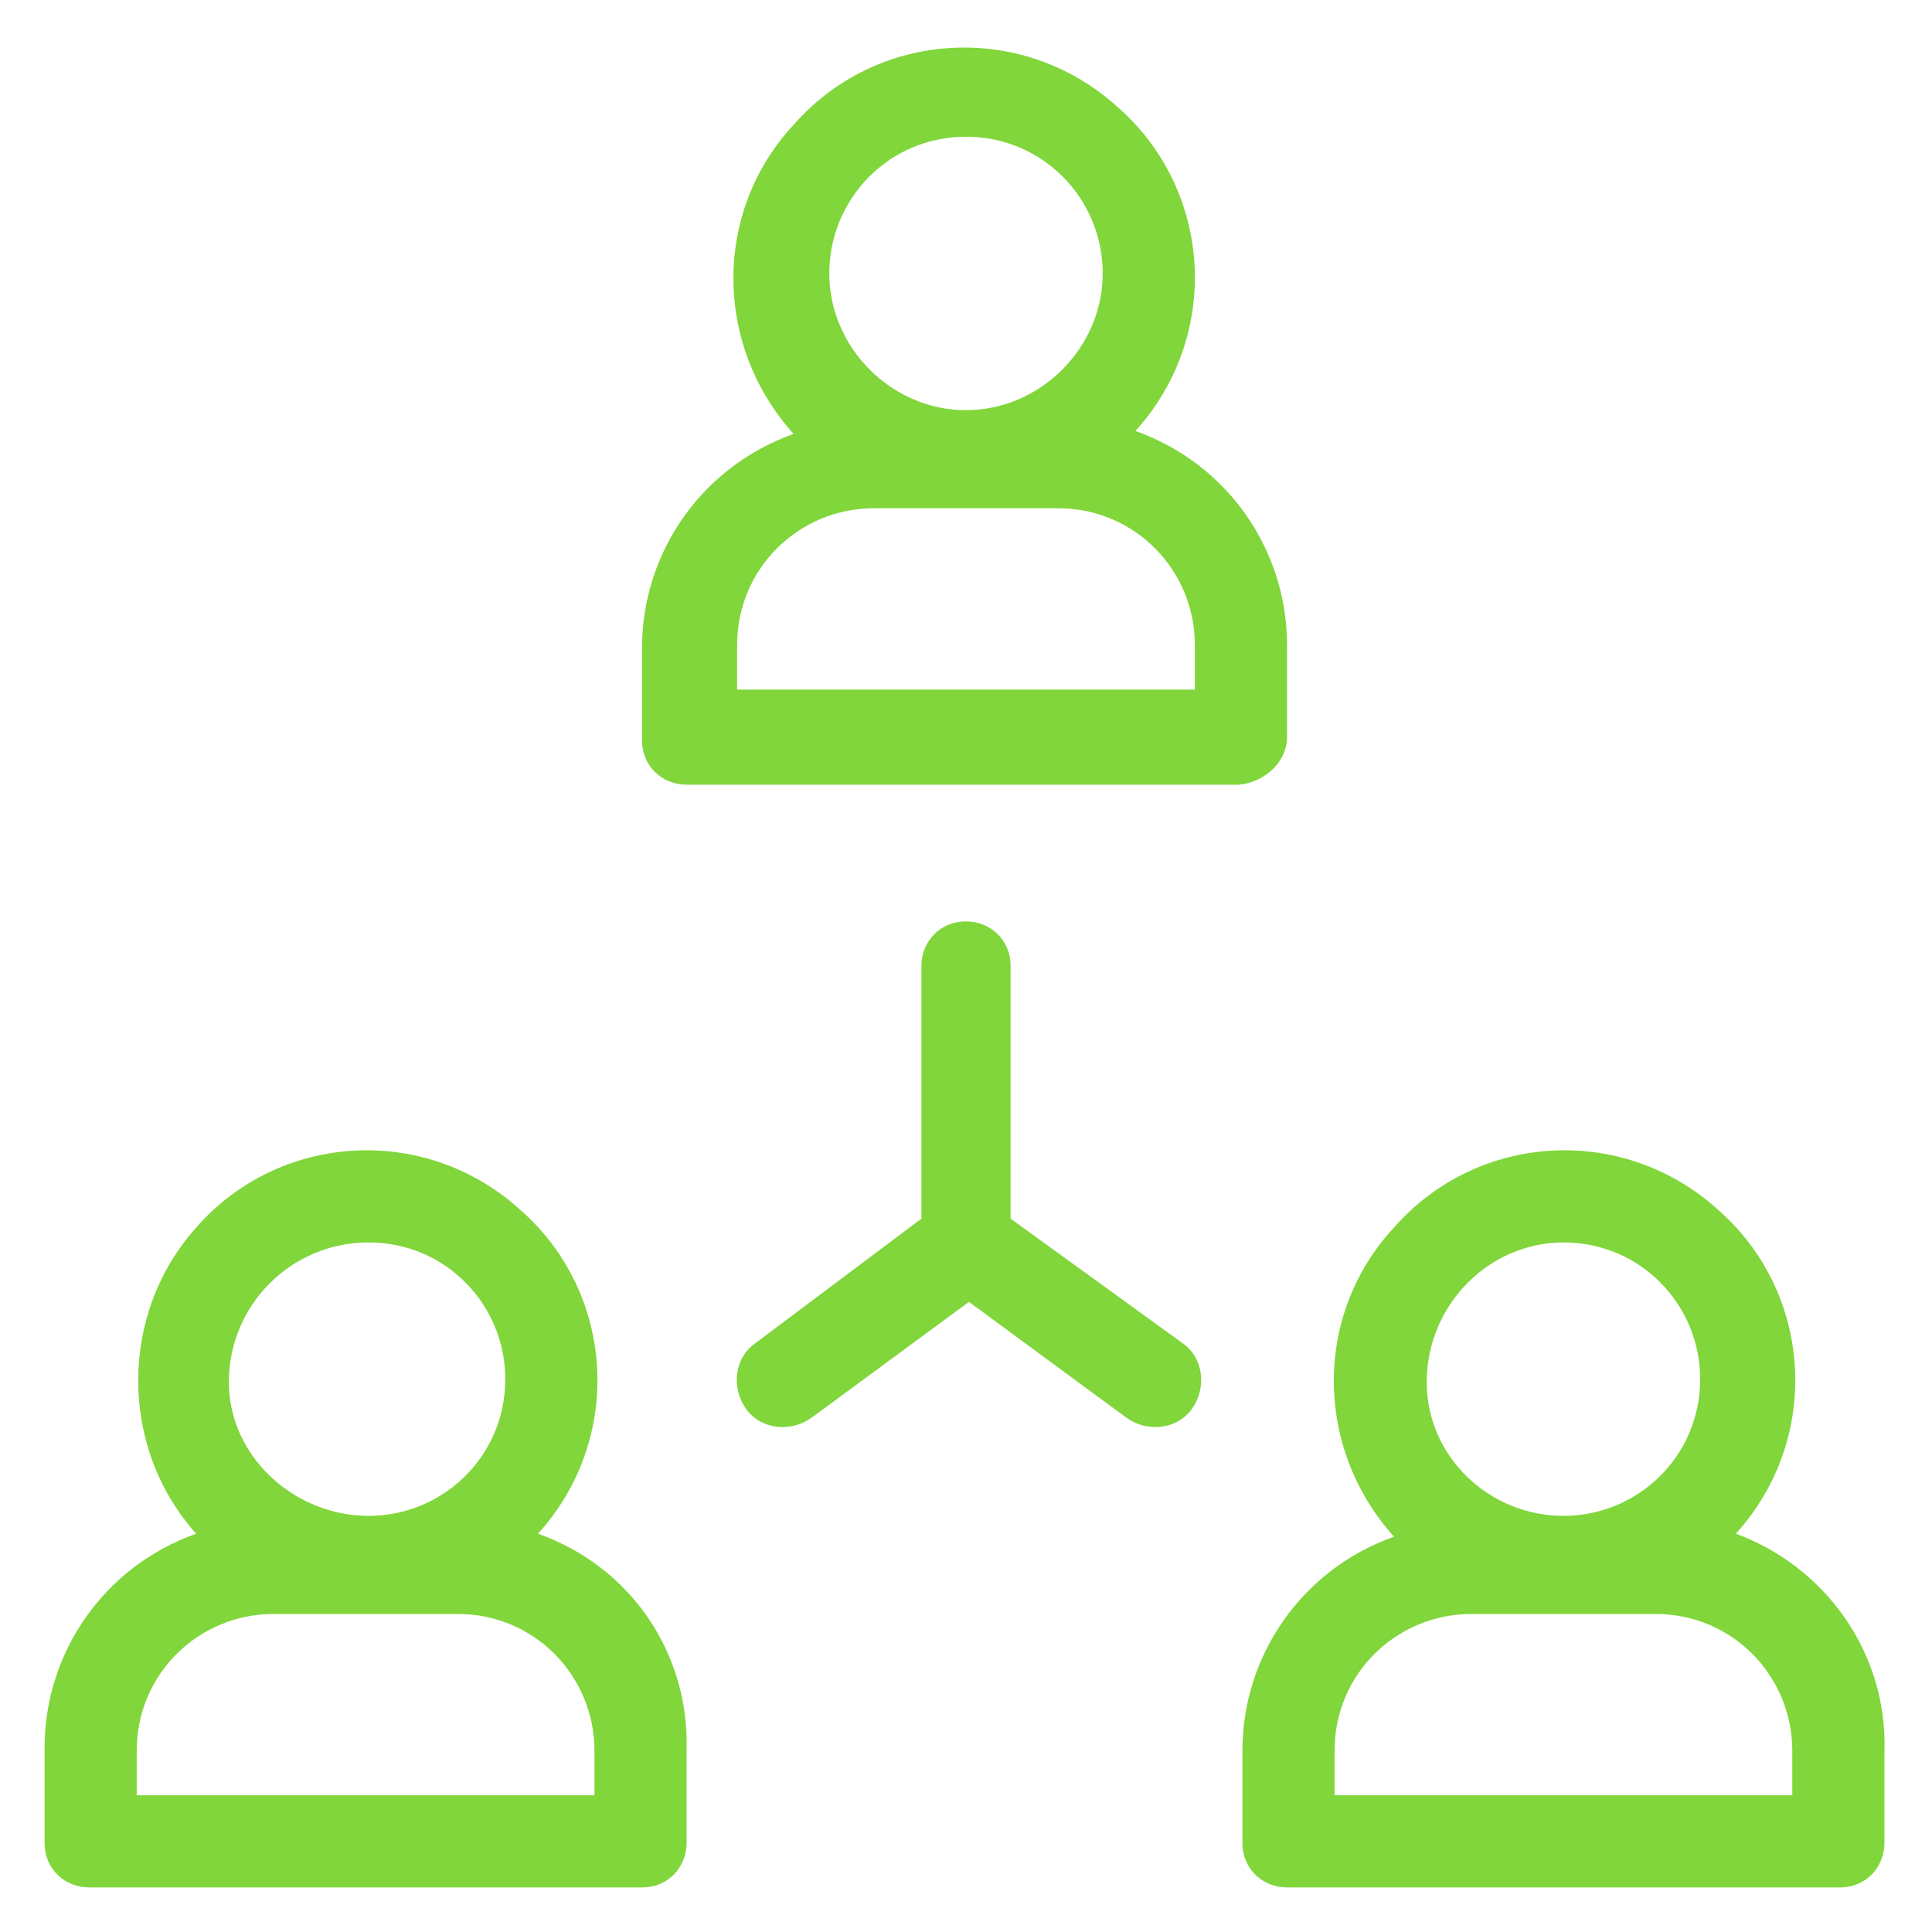 <?xml version="1.0" encoding="UTF-8"?> <!-- Generator: Adobe Illustrator 25.1.0, SVG Export Plug-In . SVG Version: 6.00 Build 0) --> <svg xmlns="http://www.w3.org/2000/svg" xmlns:xlink="http://www.w3.org/1999/xlink" version="1.1" id="Calque_1" x="0px" y="0px" viewBox="0 0 65 65" style="enable-background:new 0 0 65 65;" xml:space="preserve"> <style type="text/css"> .st0{fill:#80d63a;} </style> <g> <path class="st0" d="M43.3,24.8v-3.1c0-3.2-2-6.1-5.1-7.2c2.9-3.2,2.6-8.1-0.6-10.9c-3.2-2.9-8.1-2.6-10.9,0.6 c-2.7,2.9-2.7,7.4,0,10.4c-3.1,1.1-5.1,4-5.1,7.2v3.1c0,0.9,0.7,1.5,1.5,1.5c0,0,0,0,0,0h18.6C42.6,26.3,43.3,25.6,43.3,24.8 C43.3,24.8,43.3,24.8,43.3,24.8z M32.5,4.6c2.6,0,4.6,2.1,4.6,4.6s-2.1,4.6-4.6,4.6s-4.6-2.1-4.6-4.6C27.9,6.7,29.9,4.6,32.5,4.6z M40.2,23.2H24.8v-1.5c0-2.6,2.1-4.6,4.6-4.6h6.2c2.6,0,4.6,2.1,4.6,4.6V23.2z"></path> <path class="st0" d="M58.4,51.6c2.9-3.2,2.6-8.1-0.6-10.9c-3.2-2.9-8.1-2.6-10.9,0.6c-2.7,2.9-2.7,7.4,0,10.4 c-3.1,1.1-5.1,4-5.1,7.2V62c0,0.9,0.7,1.5,1.5,1.5c0,0,0,0,0,0h18.6c0.9,0,1.5-0.7,1.5-1.5c0,0,0,0,0,0v-3.1 C63.5,55.6,61.4,52.7,58.4,51.6z M52.6,41.8c2.6,0,4.6,2.1,4.6,4.6c0,2.6-2.1,4.6-4.6,4.6S48,49,48,46.5 C48,43.9,50.1,41.8,52.6,41.8z M60.4,60.4H44.9v-1.5c0-2.6,2.1-4.6,4.6-4.6h6.2c2.6,0,4.6,2.1,4.6,4.6V60.4z"></path> <path class="st0" d="M18.1,51.6c2.9-3.2,2.6-8.1-0.6-10.9c-3.2-2.9-8.1-2.6-10.9,0.6C4,44.2,4,48.7,6.6,51.6 c-3.1,1.1-5.1,4-5.1,7.2V62c0,0.9,0.7,1.5,1.5,1.5c0,0,0,0,0,0h18.6c0.9,0,1.5-0.7,1.5-1.5c0,0,0,0,0,0v-3.1 C23.2,55.6,21.2,52.7,18.1,51.6z M12.4,41.8c2.6,0,4.6,2.1,4.6,4.6c0,2.6-2.1,4.6-4.6,4.6S7.7,49,7.7,46.5 C7.7,43.9,9.8,41.8,12.4,41.8z M20.1,60.4H4.6v-1.5c0-2.6,2.1-4.6,4.6-4.6h6.2c2.6,0,4.6,2.1,4.6,4.6V60.4z"></path> <path class="st0" d="M34,41v-8.5c0-0.9-0.7-1.5-1.5-1.5c-0.9,0-1.5,0.7-1.5,1.5V41l-5.6,4.2c-0.7,0.5-0.8,1.5-0.3,2.2 c0.5,0.7,1.5,0.8,2.2,0.3l0,0l5.3-3.9l5.3,3.9c0.7,0.5,1.7,0.4,2.2-0.3c0.5-0.7,0.4-1.7-0.3-2.2l0,0L34,41z"></path> </g> </svg> 